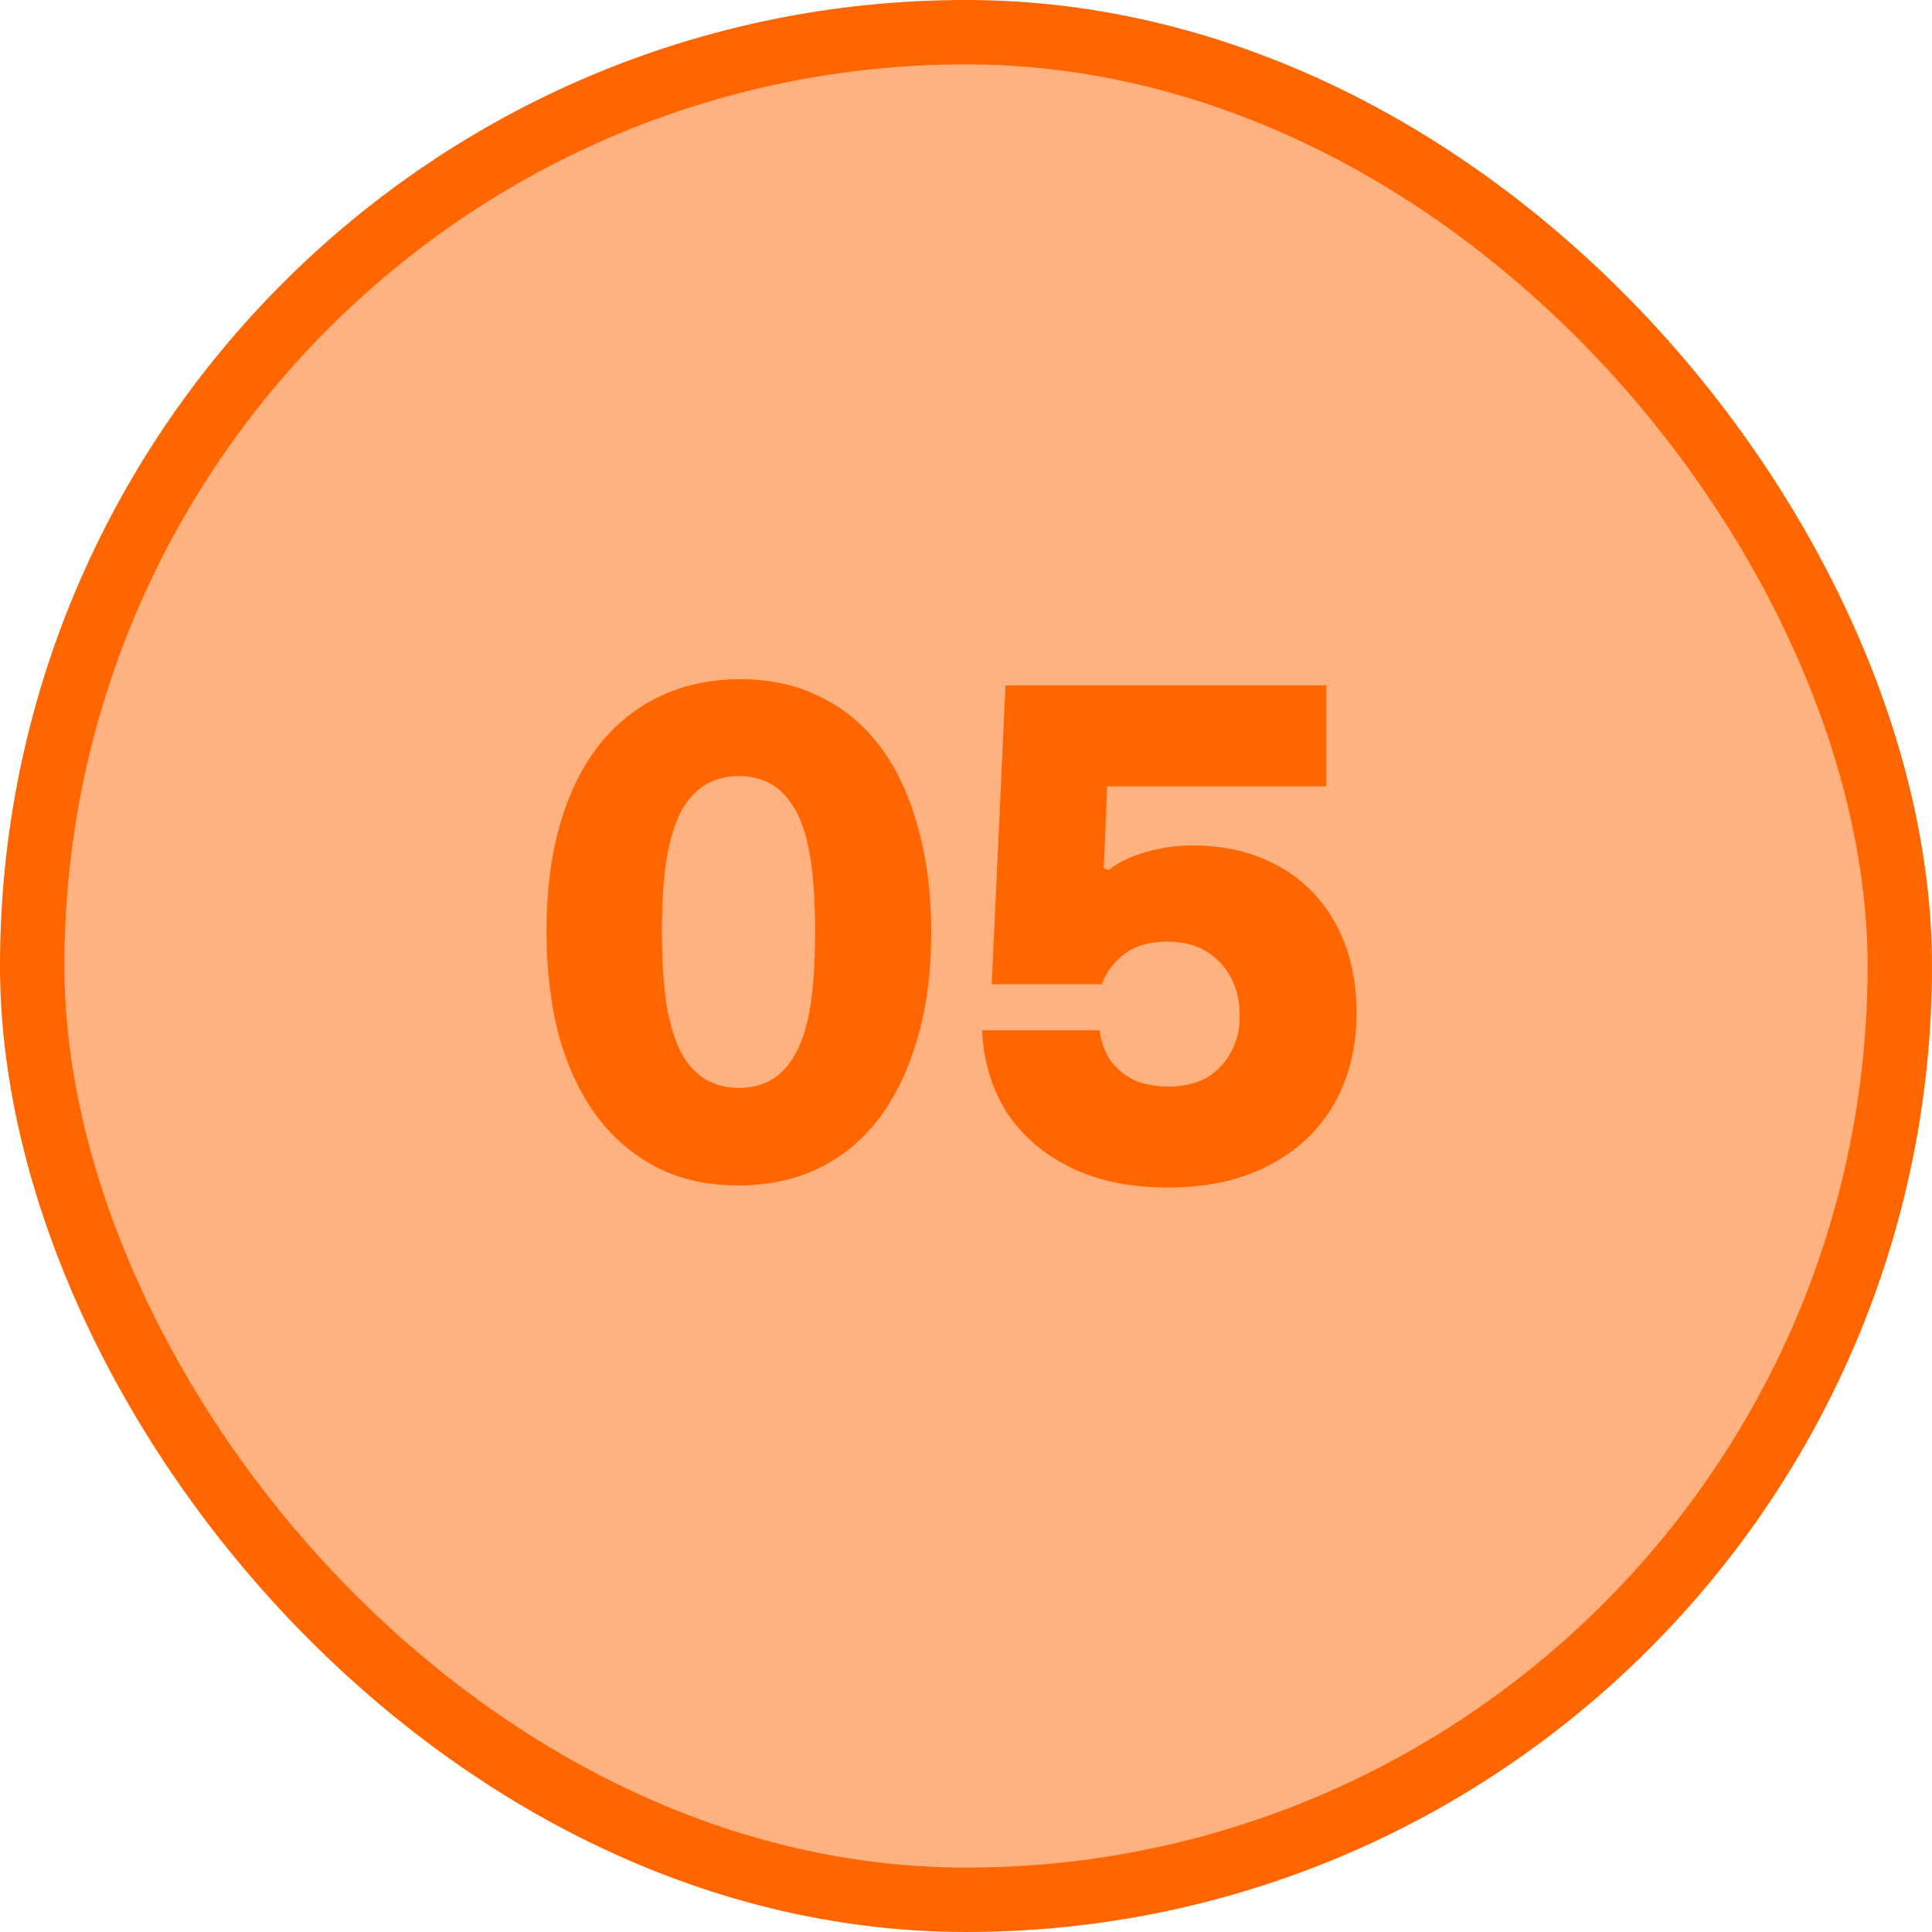 <svg width="90" height="90" viewBox="0 0 90 90" fill="none" xmlns="http://www.w3.org/2000/svg">
<rect x="1.5" y="1.5" width="87" height="87" rx="43.5" fill="#FF6600" fill-opacity="0.5"/>
<rect x="1.5" y="1.5" width="87" height="87" rx="43.5" stroke="#FF6600" stroke-width="3"/>
<path d="M34.388 55.224C32.98 55.224 31.721 54.947 30.612 54.392C29.503 53.816 28.564 53.016 27.796 51.992C27.028 50.947 26.441 49.699 26.036 48.248C25.652 46.797 25.46 45.176 25.46 43.384C25.46 41.485 25.673 39.811 26.1 38.36C26.527 36.909 27.135 35.683 27.924 34.68C28.735 33.677 29.695 32.92 30.804 32.408C31.913 31.896 33.14 31.64 34.484 31.64C35.892 31.64 37.14 31.917 38.228 32.472C39.337 33.005 40.276 33.795 41.044 34.84C41.812 35.885 42.388 37.133 42.772 38.584C43.177 40.013 43.38 41.624 43.38 43.416C43.38 45.315 43.156 47 42.708 48.472C42.281 49.923 41.673 51.16 40.884 52.184C40.095 53.187 39.156 53.944 38.068 54.456C36.98 54.968 35.753 55.224 34.388 55.224ZM34.42 50.68C34.932 50.68 35.401 50.573 35.828 50.36C36.255 50.147 36.628 49.784 36.948 49.272C37.289 48.739 37.545 48.003 37.716 47.064C37.887 46.104 37.972 44.877 37.972 43.384C37.972 41.912 37.887 40.707 37.716 39.768C37.545 38.808 37.289 38.072 36.948 37.56C36.628 37.048 36.255 36.685 35.828 36.472C35.401 36.259 34.932 36.152 34.42 36.152C33.908 36.152 33.439 36.259 33.012 36.472C32.585 36.685 32.201 37.048 31.86 37.56C31.54 38.072 31.284 38.808 31.092 39.768C30.921 40.707 30.836 41.912 30.836 43.384C30.836 44.877 30.921 46.104 31.092 47.064C31.284 48.003 31.54 48.739 31.86 49.272C32.201 49.784 32.585 50.147 33.012 50.36C33.439 50.573 33.908 50.68 34.42 50.68ZM54.392 55.32C52.664 55.32 51.16 55.011 49.88 54.392C48.622 53.773 47.63 52.92 46.904 51.832C46.2 50.723 45.816 49.443 45.752 47.992H51.224C51.288 48.504 51.449 48.963 51.705 49.368C51.982 49.752 52.344 50.061 52.792 50.296C53.262 50.509 53.806 50.616 54.425 50.616C55.47 50.616 56.281 50.307 56.856 49.688C57.454 49.048 57.752 48.259 57.752 47.32C57.752 46.637 57.614 46.04 57.337 45.528C57.059 45.016 56.675 44.611 56.184 44.312C55.694 44.013 55.086 43.864 54.361 43.864C53.55 43.864 52.889 44.056 52.377 44.44C51.886 44.824 51.534 45.293 51.321 45.848H46.2L46.84 31.928H61.785V36.632H51.577L51.416 40.44L51.641 40.536C52.046 40.195 52.611 39.917 53.337 39.704C54.062 39.491 54.798 39.384 55.544 39.384C56.739 39.384 57.806 39.576 58.745 39.96C59.705 40.344 60.515 40.888 61.176 41.592C61.838 42.296 62.339 43.117 62.681 44.056C63.022 44.995 63.193 46.04 63.193 47.192C63.193 48.792 62.84 50.211 62.136 51.448C61.432 52.664 60.419 53.613 59.096 54.296C57.795 54.979 56.227 55.32 54.392 55.32Z" fill="#FF6600"/>
</svg>

